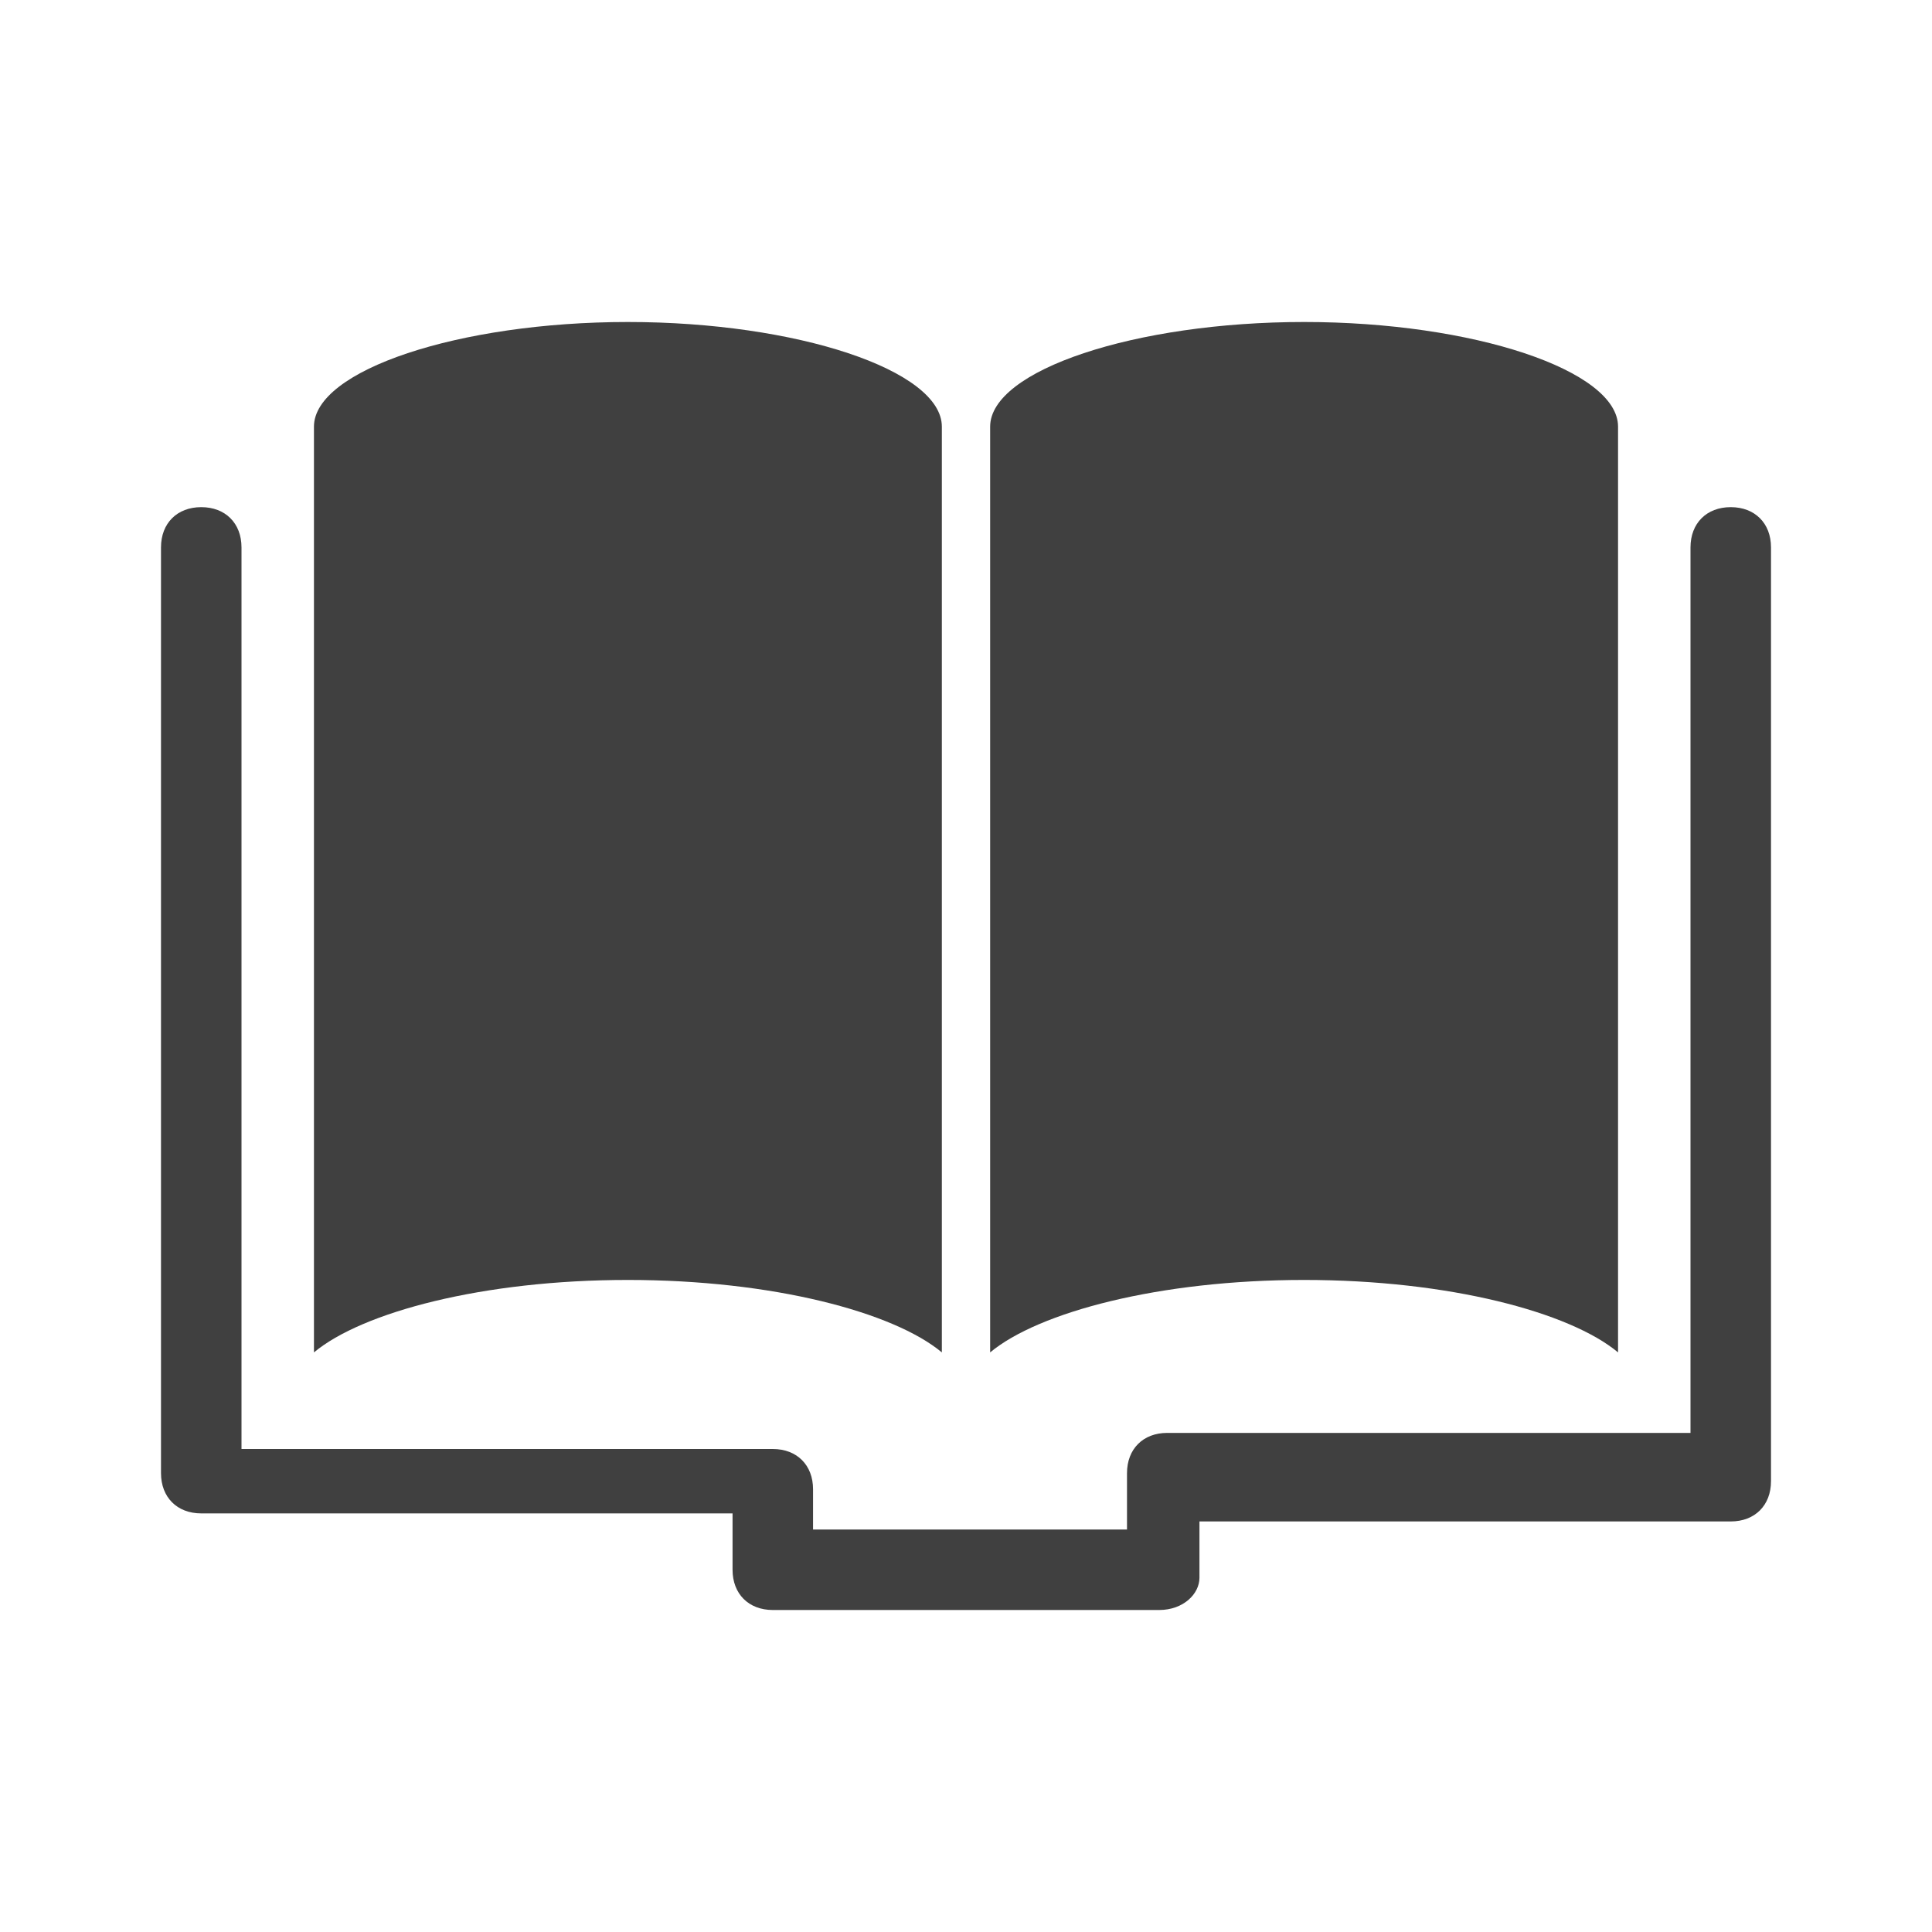 <?xml version="1.0" encoding="utf-8"?>
<!-- Generator: Adobe Illustrator 24.1.0, SVG Export Plug-In . SVG Version: 6.00 Build 0)  -->
<svg version="1.1" id="Ebene_1" xmlns="http://www.w3.org/2000/svg" xmlns:xlink="http://www.w3.org/1999/xlink" x="0px" y="0px"
	 viewBox="0 0 24 24" style="enable-background:new 0 0 24 24;" xml:space="preserve">
<style type="text/css">
	.st0{fill:#404040;}
</style>
<g>
	<g>
		<path class="st0" d="M14.4,20H9.6c-0.3,0-0.5-0.2-0.5-0.5v-0.7H2.5c-0.3,0-0.5-0.2-0.5-0.5V6.8c0-0.3,0.2-0.5,0.5-0.5S3,6.5,3,6.8
			v11.2h6.6c0.3,0,0.5,0.2,0.5,0.5V19H14v-0.7c0-0.3,0.2-0.5,0.5-0.5H21V6.8c0-0.3,0.2-0.5,0.5-0.5S22,6.5,22,6.8v11.6
			c0,0.3-0.2,0.5-0.5,0.5h-6.6v0.7C14.9,19.8,14.7,20,14.4,20z"/>
	</g>
	<g>
		<path class="st0" d="M11.7,16.8V5.3C11.7,4.6,9.9,4,7.8,4C5.7,4,3.9,4.6,3.9,5.3v11.5c0.6-0.5,2.1-0.9,3.9-0.9
			C9.6,15.9,11.1,16.3,11.7,16.8z"/>
		<path class="st0" d="M20.1,16.8V5.3c0-0.7-1.8-1.3-3.9-1.3c-2.1,0-3.9,0.6-3.9,1.3v11.5c0.6-0.5,2.1-0.9,3.9-0.9
			C18,15.9,19.5,16.3,20.1,16.8z"/>
	</g>
</g>
</svg>
